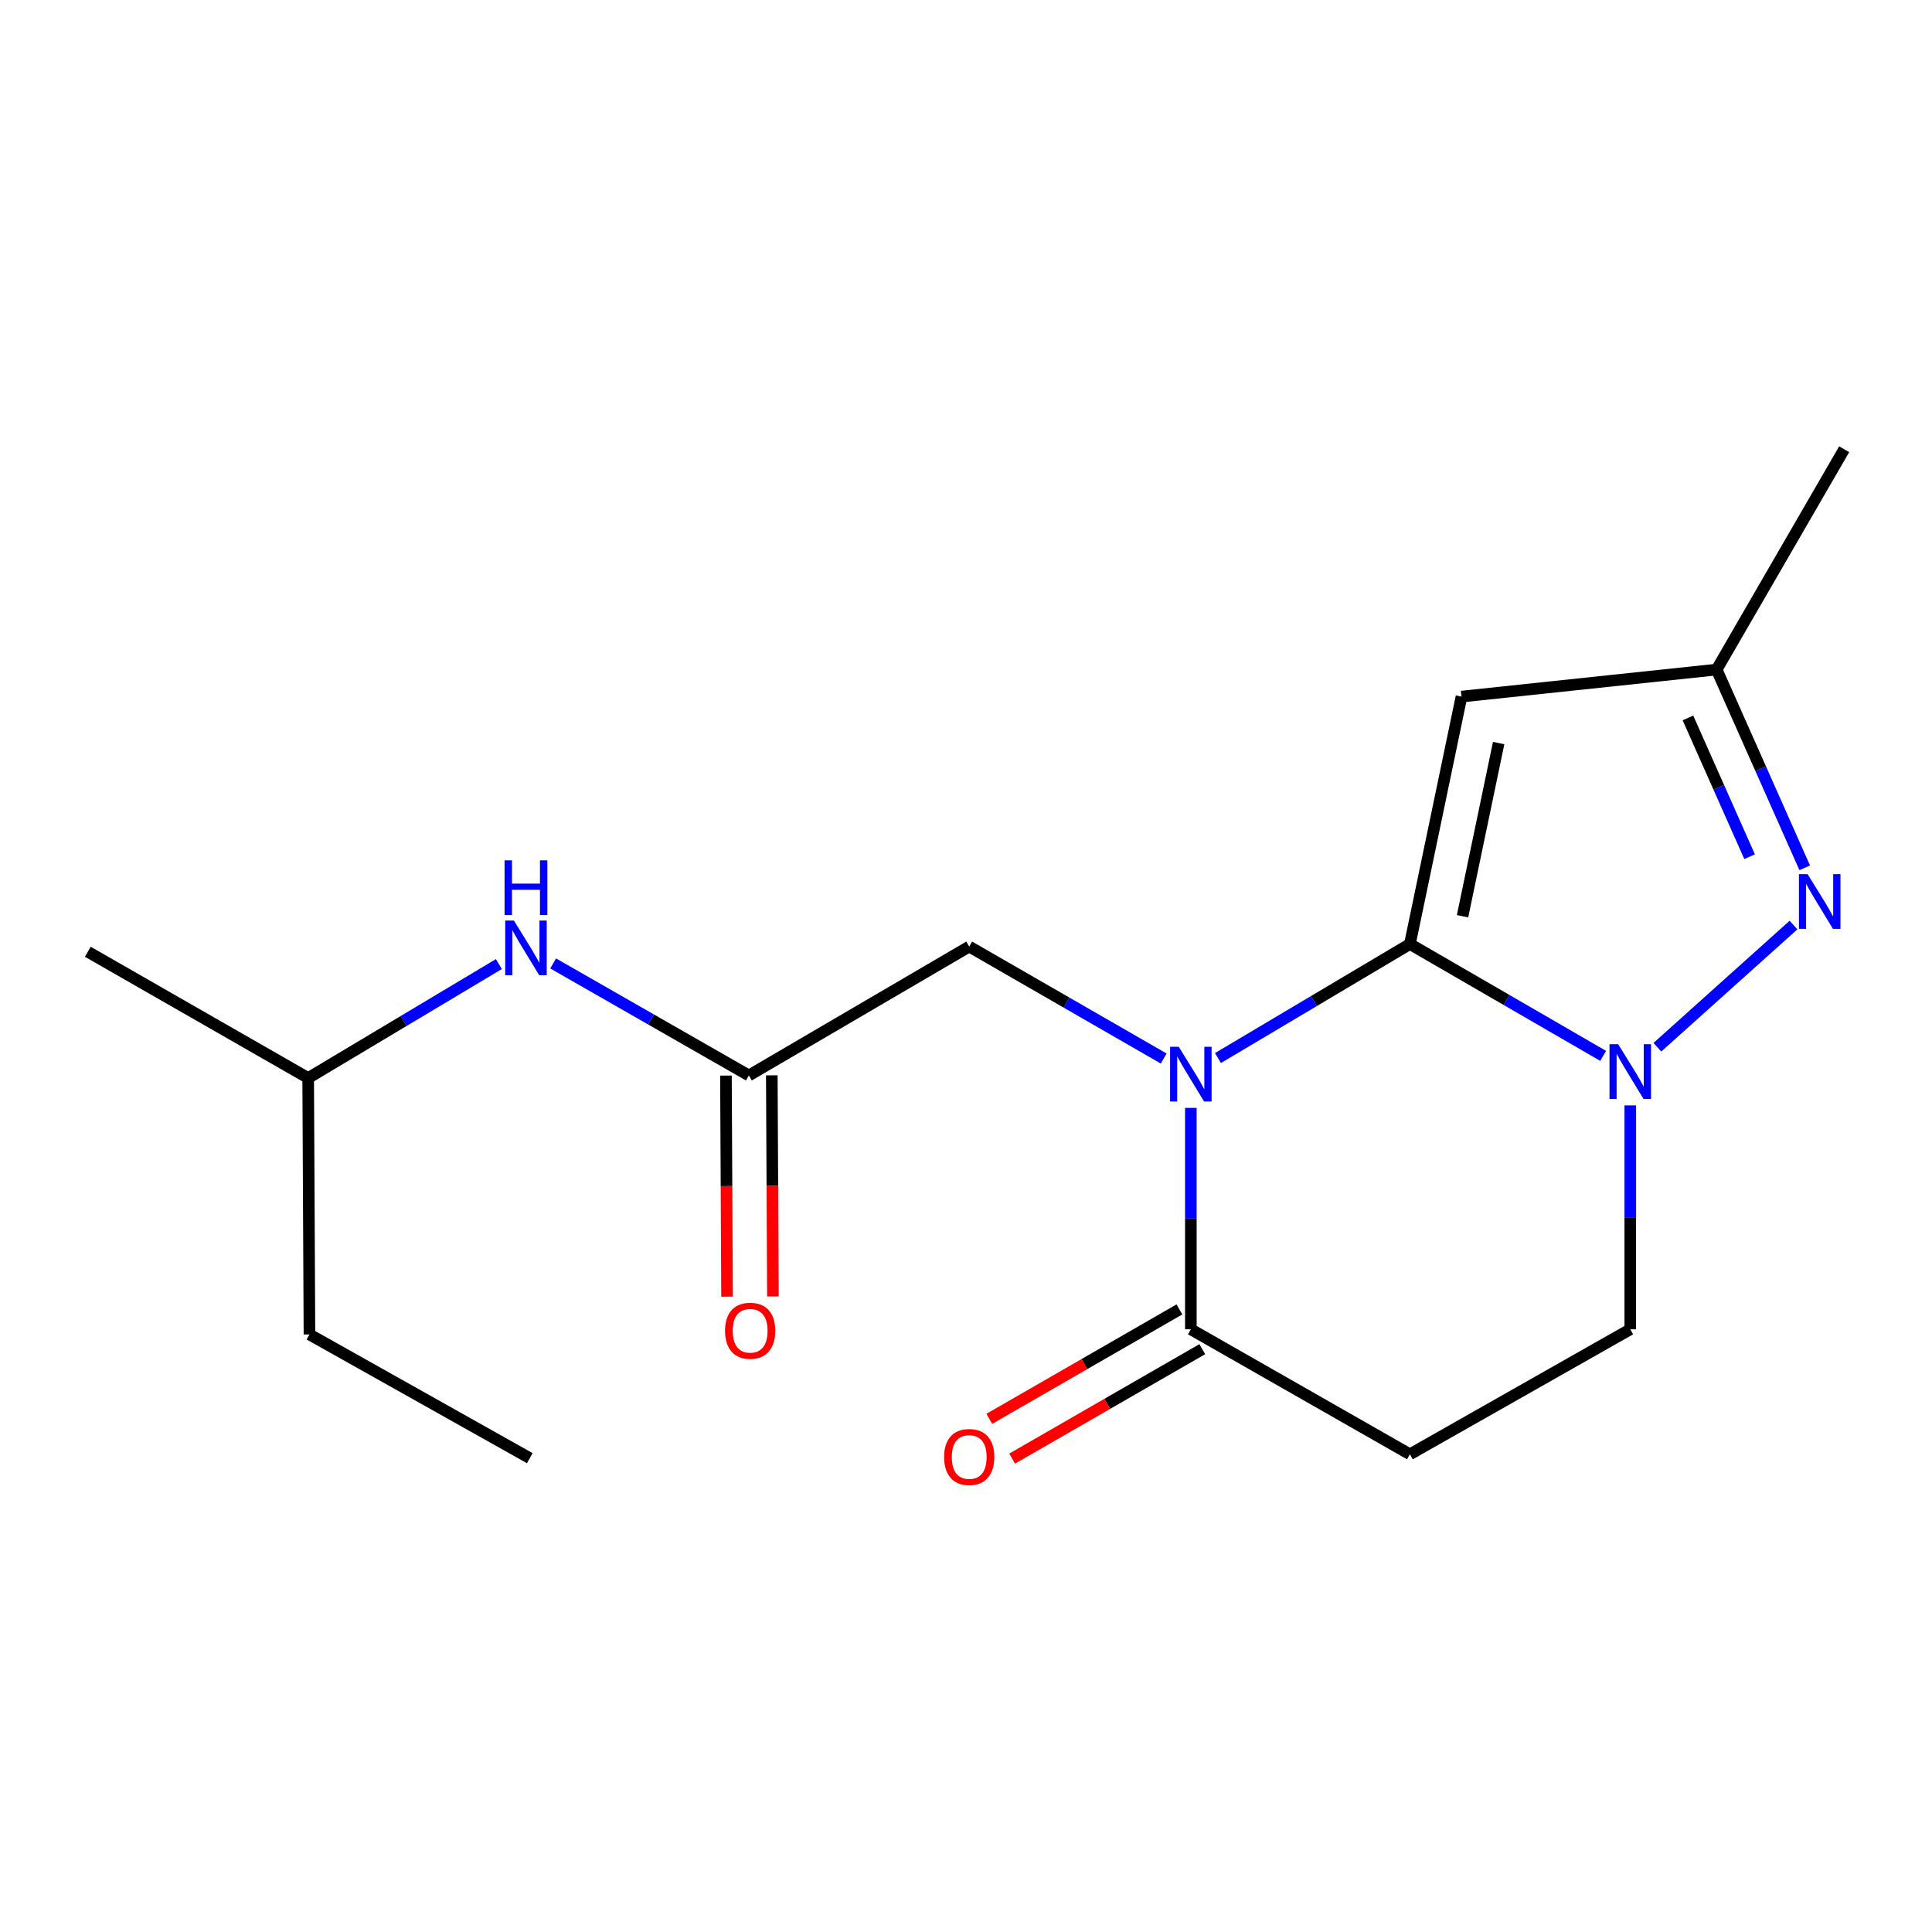 <?xml version='1.0' encoding='iso-8859-1'?>
<svg version='1.1' baseProfile='full'
              xmlns='http://www.w3.org/2000/svg'
                      xmlns:rdkit='http://www.rdkit.org/xml'
                      xmlns:xlink='http://www.w3.org/1999/xlink'
                  xml:space='preserve'
width='1000px' height='1000px' viewBox='0 0 1000 1000'>
<!-- END OF HEADER -->
<rect style='opacity:1.0;fill:#FFFFFF;stroke:none' width='1000' height='1000' x='0' y='0'> </rect>
<path class='bond-0' d='M 729.765,488.623 L 680.091,518.134' style='fill:none;fill-rule:evenodd;stroke:#000000;stroke-width:6px;stroke-linecap:butt;stroke-linejoin:miter;stroke-opacity:1' />
<path class='bond-0' d='M 680.091,518.134 L 630.417,547.645' style='fill:none;fill-rule:evenodd;stroke:#0000FF;stroke-width:6px;stroke-linecap:butt;stroke-linejoin:miter;stroke-opacity:1' />
<path class='bond-1' d='M 729.765,488.623 L 779.777,517.575' style='fill:none;fill-rule:evenodd;stroke:#000000;stroke-width:6px;stroke-linecap:butt;stroke-linejoin:miter;stroke-opacity:1' />
<path class='bond-1' d='M 779.777,517.575 L 829.789,546.527' style='fill:none;fill-rule:evenodd;stroke:#0000FF;stroke-width:6px;stroke-linecap:butt;stroke-linejoin:miter;stroke-opacity:1' />
<path class='bond-2' d='M 729.765,488.623 L 756.47,360.559' style='fill:none;fill-rule:evenodd;stroke:#000000;stroke-width:6px;stroke-linecap:butt;stroke-linejoin:miter;stroke-opacity:1' />
<path class='bond-2' d='M 757.008,474.259 L 775.702,384.614' style='fill:none;fill-rule:evenodd;stroke:#000000;stroke-width:6px;stroke-linecap:butt;stroke-linejoin:miter;stroke-opacity:1' />
<path class='bond-4' d='M 616.379,573.446 L 616.379,630.744' style='fill:none;fill-rule:evenodd;stroke:#0000FF;stroke-width:6px;stroke-linecap:butt;stroke-linejoin:miter;stroke-opacity:1' />
<path class='bond-4' d='M 616.379,630.744 L 616.379,688.043' style='fill:none;fill-rule:evenodd;stroke:#000000;stroke-width:6px;stroke-linecap:butt;stroke-linejoin:miter;stroke-opacity:1' />
<path class='bond-7' d='M 602.33,547.896 L 551.996,518.919' style='fill:none;fill-rule:evenodd;stroke:#0000FF;stroke-width:6px;stroke-linecap:butt;stroke-linejoin:miter;stroke-opacity:1' />
<path class='bond-7' d='M 551.996,518.919 L 501.662,489.941' style='fill:none;fill-rule:evenodd;stroke:#000000;stroke-width:6px;stroke-linecap:butt;stroke-linejoin:miter;stroke-opacity:1' />
<path class='bond-3' d='M 857.858,542.053 L 928.31,478.802' style='fill:none;fill-rule:evenodd;stroke:#0000FF;stroke-width:6px;stroke-linecap:butt;stroke-linejoin:miter;stroke-opacity:1' />
<path class='bond-9' d='M 843.824,572.147 L 843.824,630.095' style='fill:none;fill-rule:evenodd;stroke:#0000FF;stroke-width:6px;stroke-linecap:butt;stroke-linejoin:miter;stroke-opacity:1' />
<path class='bond-9' d='M 843.824,630.095 L 843.824,688.043' style='fill:none;fill-rule:evenodd;stroke:#000000;stroke-width:6px;stroke-linecap:butt;stroke-linejoin:miter;stroke-opacity:1' />
<path class='bond-5' d='M 756.47,360.559 L 888.529,346.567' style='fill:none;fill-rule:evenodd;stroke:#000000;stroke-width:6px;stroke-linecap:butt;stroke-linejoin:miter;stroke-opacity:1' />
<path class='bond-18' d='M 934.122,449.181 L 911.325,397.874' style='fill:none;fill-rule:evenodd;stroke:#0000FF;stroke-width:6px;stroke-linecap:butt;stroke-linejoin:miter;stroke-opacity:1' />
<path class='bond-18' d='M 911.325,397.874 L 888.529,346.567' style='fill:none;fill-rule:evenodd;stroke:#000000;stroke-width:6px;stroke-linecap:butt;stroke-linejoin:miter;stroke-opacity:1' />
<path class='bond-18' d='M 905.59,443.428 L 889.633,407.513' style='fill:none;fill-rule:evenodd;stroke:#0000FF;stroke-width:6px;stroke-linecap:butt;stroke-linejoin:miter;stroke-opacity:1' />
<path class='bond-18' d='M 889.633,407.513 L 873.675,371.598' style='fill:none;fill-rule:evenodd;stroke:#000000;stroke-width:6px;stroke-linecap:butt;stroke-linejoin:miter;stroke-opacity:1' />
<path class='bond-11' d='M 610.46,677.756 L 561.255,706.072' style='fill:none;fill-rule:evenodd;stroke:#000000;stroke-width:6px;stroke-linecap:butt;stroke-linejoin:miter;stroke-opacity:1' />
<path class='bond-11' d='M 561.255,706.072 L 512.051,734.388' style='fill:none;fill-rule:evenodd;stroke:#FF0000;stroke-width:6px;stroke-linecap:butt;stroke-linejoin:miter;stroke-opacity:1' />
<path class='bond-11' d='M 622.299,698.33 L 573.095,726.646' style='fill:none;fill-rule:evenodd;stroke:#000000;stroke-width:6px;stroke-linecap:butt;stroke-linejoin:miter;stroke-opacity:1' />
<path class='bond-11' d='M 573.095,726.646 L 523.89,754.962' style='fill:none;fill-rule:evenodd;stroke:#FF0000;stroke-width:6px;stroke-linecap:butt;stroke-linejoin:miter;stroke-opacity:1' />
<path class='bond-19' d='M 616.379,688.043 L 729.765,752.741' style='fill:none;fill-rule:evenodd;stroke:#000000;stroke-width:6px;stroke-linecap:butt;stroke-linejoin:miter;stroke-opacity:1' />
<path class='bond-14' d='M 888.529,346.567 L 954.545,232.522' style='fill:none;fill-rule:evenodd;stroke:#000000;stroke-width:6px;stroke-linecap:butt;stroke-linejoin:miter;stroke-opacity:1' />
<path class='bond-6' d='M 729.765,752.741 L 843.824,688.043' style='fill:none;fill-rule:evenodd;stroke:#000000;stroke-width:6px;stroke-linecap:butt;stroke-linejoin:miter;stroke-opacity:1' />
<path class='bond-8' d='M 501.662,489.941 L 387.616,556.657' style='fill:none;fill-rule:evenodd;stroke:#000000;stroke-width:6px;stroke-linecap:butt;stroke-linejoin:miter;stroke-opacity:1' />
<path class='bond-10' d='M 387.616,556.657 L 336.96,527.666' style='fill:none;fill-rule:evenodd;stroke:#000000;stroke-width:6px;stroke-linecap:butt;stroke-linejoin:miter;stroke-opacity:1' />
<path class='bond-10' d='M 336.96,527.666 L 286.303,498.675' style='fill:none;fill-rule:evenodd;stroke:#0000FF;stroke-width:6px;stroke-linecap:butt;stroke-linejoin:miter;stroke-opacity:1' />
<path class='bond-12' d='M 375.748,556.716 L 376.034,613.935' style='fill:none;fill-rule:evenodd;stroke:#000000;stroke-width:6px;stroke-linecap:butt;stroke-linejoin:miter;stroke-opacity:1' />
<path class='bond-12' d='M 376.034,613.935 L 376.319,671.154' style='fill:none;fill-rule:evenodd;stroke:#FF0000;stroke-width:6px;stroke-linecap:butt;stroke-linejoin:miter;stroke-opacity:1' />
<path class='bond-12' d='M 399.485,556.597 L 399.771,613.816' style='fill:none;fill-rule:evenodd;stroke:#000000;stroke-width:6px;stroke-linecap:butt;stroke-linejoin:miter;stroke-opacity:1' />
<path class='bond-12' d='M 399.771,613.816 L 400.056,671.035' style='fill:none;fill-rule:evenodd;stroke:#FF0000;stroke-width:6px;stroke-linecap:butt;stroke-linejoin:miter;stroke-opacity:1' />
<path class='bond-13' d='M 258.216,499.007 L 208.865,528.498' style='fill:none;fill-rule:evenodd;stroke:#0000FF;stroke-width:6px;stroke-linecap:butt;stroke-linejoin:miter;stroke-opacity:1' />
<path class='bond-13' d='M 208.865,528.498 L 159.513,557.989' style='fill:none;fill-rule:evenodd;stroke:#000000;stroke-width:6px;stroke-linecap:butt;stroke-linejoin:miter;stroke-opacity:1' />
<path class='bond-15' d='M 159.513,557.989 L 160.172,690.707' style='fill:none;fill-rule:evenodd;stroke:#000000;stroke-width:6px;stroke-linecap:butt;stroke-linejoin:miter;stroke-opacity:1' />
<path class='bond-16' d='M 159.513,557.989 L 45.455,492.632' style='fill:none;fill-rule:evenodd;stroke:#000000;stroke-width:6px;stroke-linecap:butt;stroke-linejoin:miter;stroke-opacity:1' />
<path class='bond-17' d='M 160.172,690.707 L 274.217,754.746' style='fill:none;fill-rule:evenodd;stroke:#000000;stroke-width:6px;stroke-linecap:butt;stroke-linejoin:miter;stroke-opacity:1' />
<path  class='atom-1' d='M 610.119 541.824
L 619.399 556.824
Q 620.319 558.304, 621.799 560.984
Q 623.279 563.664, 623.359 563.824
L 623.359 541.824
L 627.119 541.824
L 627.119 570.144
L 623.239 570.144
L 613.279 553.744
Q 612.119 551.824, 610.879 549.624
Q 609.679 547.424, 609.319 546.744
L 609.319 570.144
L 605.639 570.144
L 605.639 541.824
L 610.119 541.824
' fill='#0000FF'/>
<path  class='atom-2' d='M 837.564 540.492
L 846.844 555.492
Q 847.764 556.972, 849.244 559.652
Q 850.724 562.332, 850.804 562.492
L 850.804 540.492
L 854.564 540.492
L 854.564 568.812
L 850.684 568.812
L 840.724 552.412
Q 839.564 550.492, 838.324 548.292
Q 837.124 546.092, 836.764 545.412
L 836.764 568.812
L 833.084 568.812
L 833.084 540.492
L 837.564 540.492
' fill='#0000FF'/>
<path  class='atom-4' d='M 935.612 452.466
L 944.892 467.466
Q 945.812 468.946, 947.292 471.626
Q 948.772 474.306, 948.852 474.466
L 948.852 452.466
L 952.612 452.466
L 952.612 480.786
L 948.732 480.786
L 938.772 464.386
Q 937.612 462.466, 936.372 460.266
Q 935.172 458.066, 934.812 457.386
L 934.812 480.786
L 931.132 480.786
L 931.132 452.466
L 935.612 452.466
' fill='#0000FF'/>
<path  class='atom-11' d='M 265.979 476.467
L 275.259 491.467
Q 276.179 492.947, 277.659 495.627
Q 279.139 498.307, 279.219 498.467
L 279.219 476.467
L 282.979 476.467
L 282.979 504.787
L 279.099 504.787
L 269.139 488.387
Q 267.979 486.467, 266.739 484.267
Q 265.539 482.067, 265.179 481.387
L 265.179 504.787
L 261.499 504.787
L 261.499 476.467
L 265.979 476.467
' fill='#0000FF'/>
<path  class='atom-11' d='M 261.159 445.315
L 264.999 445.315
L 264.999 457.355
L 279.479 457.355
L 279.479 445.315
L 283.319 445.315
L 283.319 473.635
L 279.479 473.635
L 279.479 460.555
L 264.999 460.555
L 264.999 473.635
L 261.159 473.635
L 261.159 445.315
' fill='#0000FF'/>
<path  class='atom-12' d='M 488.662 754.14
Q 488.662 747.34, 492.022 743.54
Q 495.382 739.74, 501.662 739.74
Q 507.942 739.74, 511.302 743.54
Q 514.662 747.34, 514.662 754.14
Q 514.662 761.02, 511.262 764.94
Q 507.862 768.82, 501.662 768.82
Q 495.422 768.82, 492.022 764.94
Q 488.662 761.06, 488.662 754.14
M 501.662 765.62
Q 505.982 765.62, 508.302 762.74
Q 510.662 759.82, 510.662 754.14
Q 510.662 748.58, 508.302 745.78
Q 505.982 742.94, 501.662 742.94
Q 497.342 742.94, 494.982 745.74
Q 492.662 748.54, 492.662 754.14
Q 492.662 759.86, 494.982 762.74
Q 497.342 765.62, 501.662 765.62
' fill='#FF0000'/>
<path  class='atom-13' d='M 375.276 688.796
Q 375.276 681.996, 378.636 678.196
Q 381.996 674.396, 388.276 674.396
Q 394.556 674.396, 397.916 678.196
Q 401.276 681.996, 401.276 688.796
Q 401.276 695.676, 397.876 699.596
Q 394.476 703.476, 388.276 703.476
Q 382.036 703.476, 378.636 699.596
Q 375.276 695.716, 375.276 688.796
M 388.276 700.276
Q 392.596 700.276, 394.916 697.396
Q 397.276 694.476, 397.276 688.796
Q 397.276 683.236, 394.916 680.436
Q 392.596 677.596, 388.276 677.596
Q 383.956 677.596, 381.596 680.396
Q 379.276 683.196, 379.276 688.796
Q 379.276 694.516, 381.596 697.396
Q 383.956 700.276, 388.276 700.276
' fill='#FF0000'/>
</svg>
